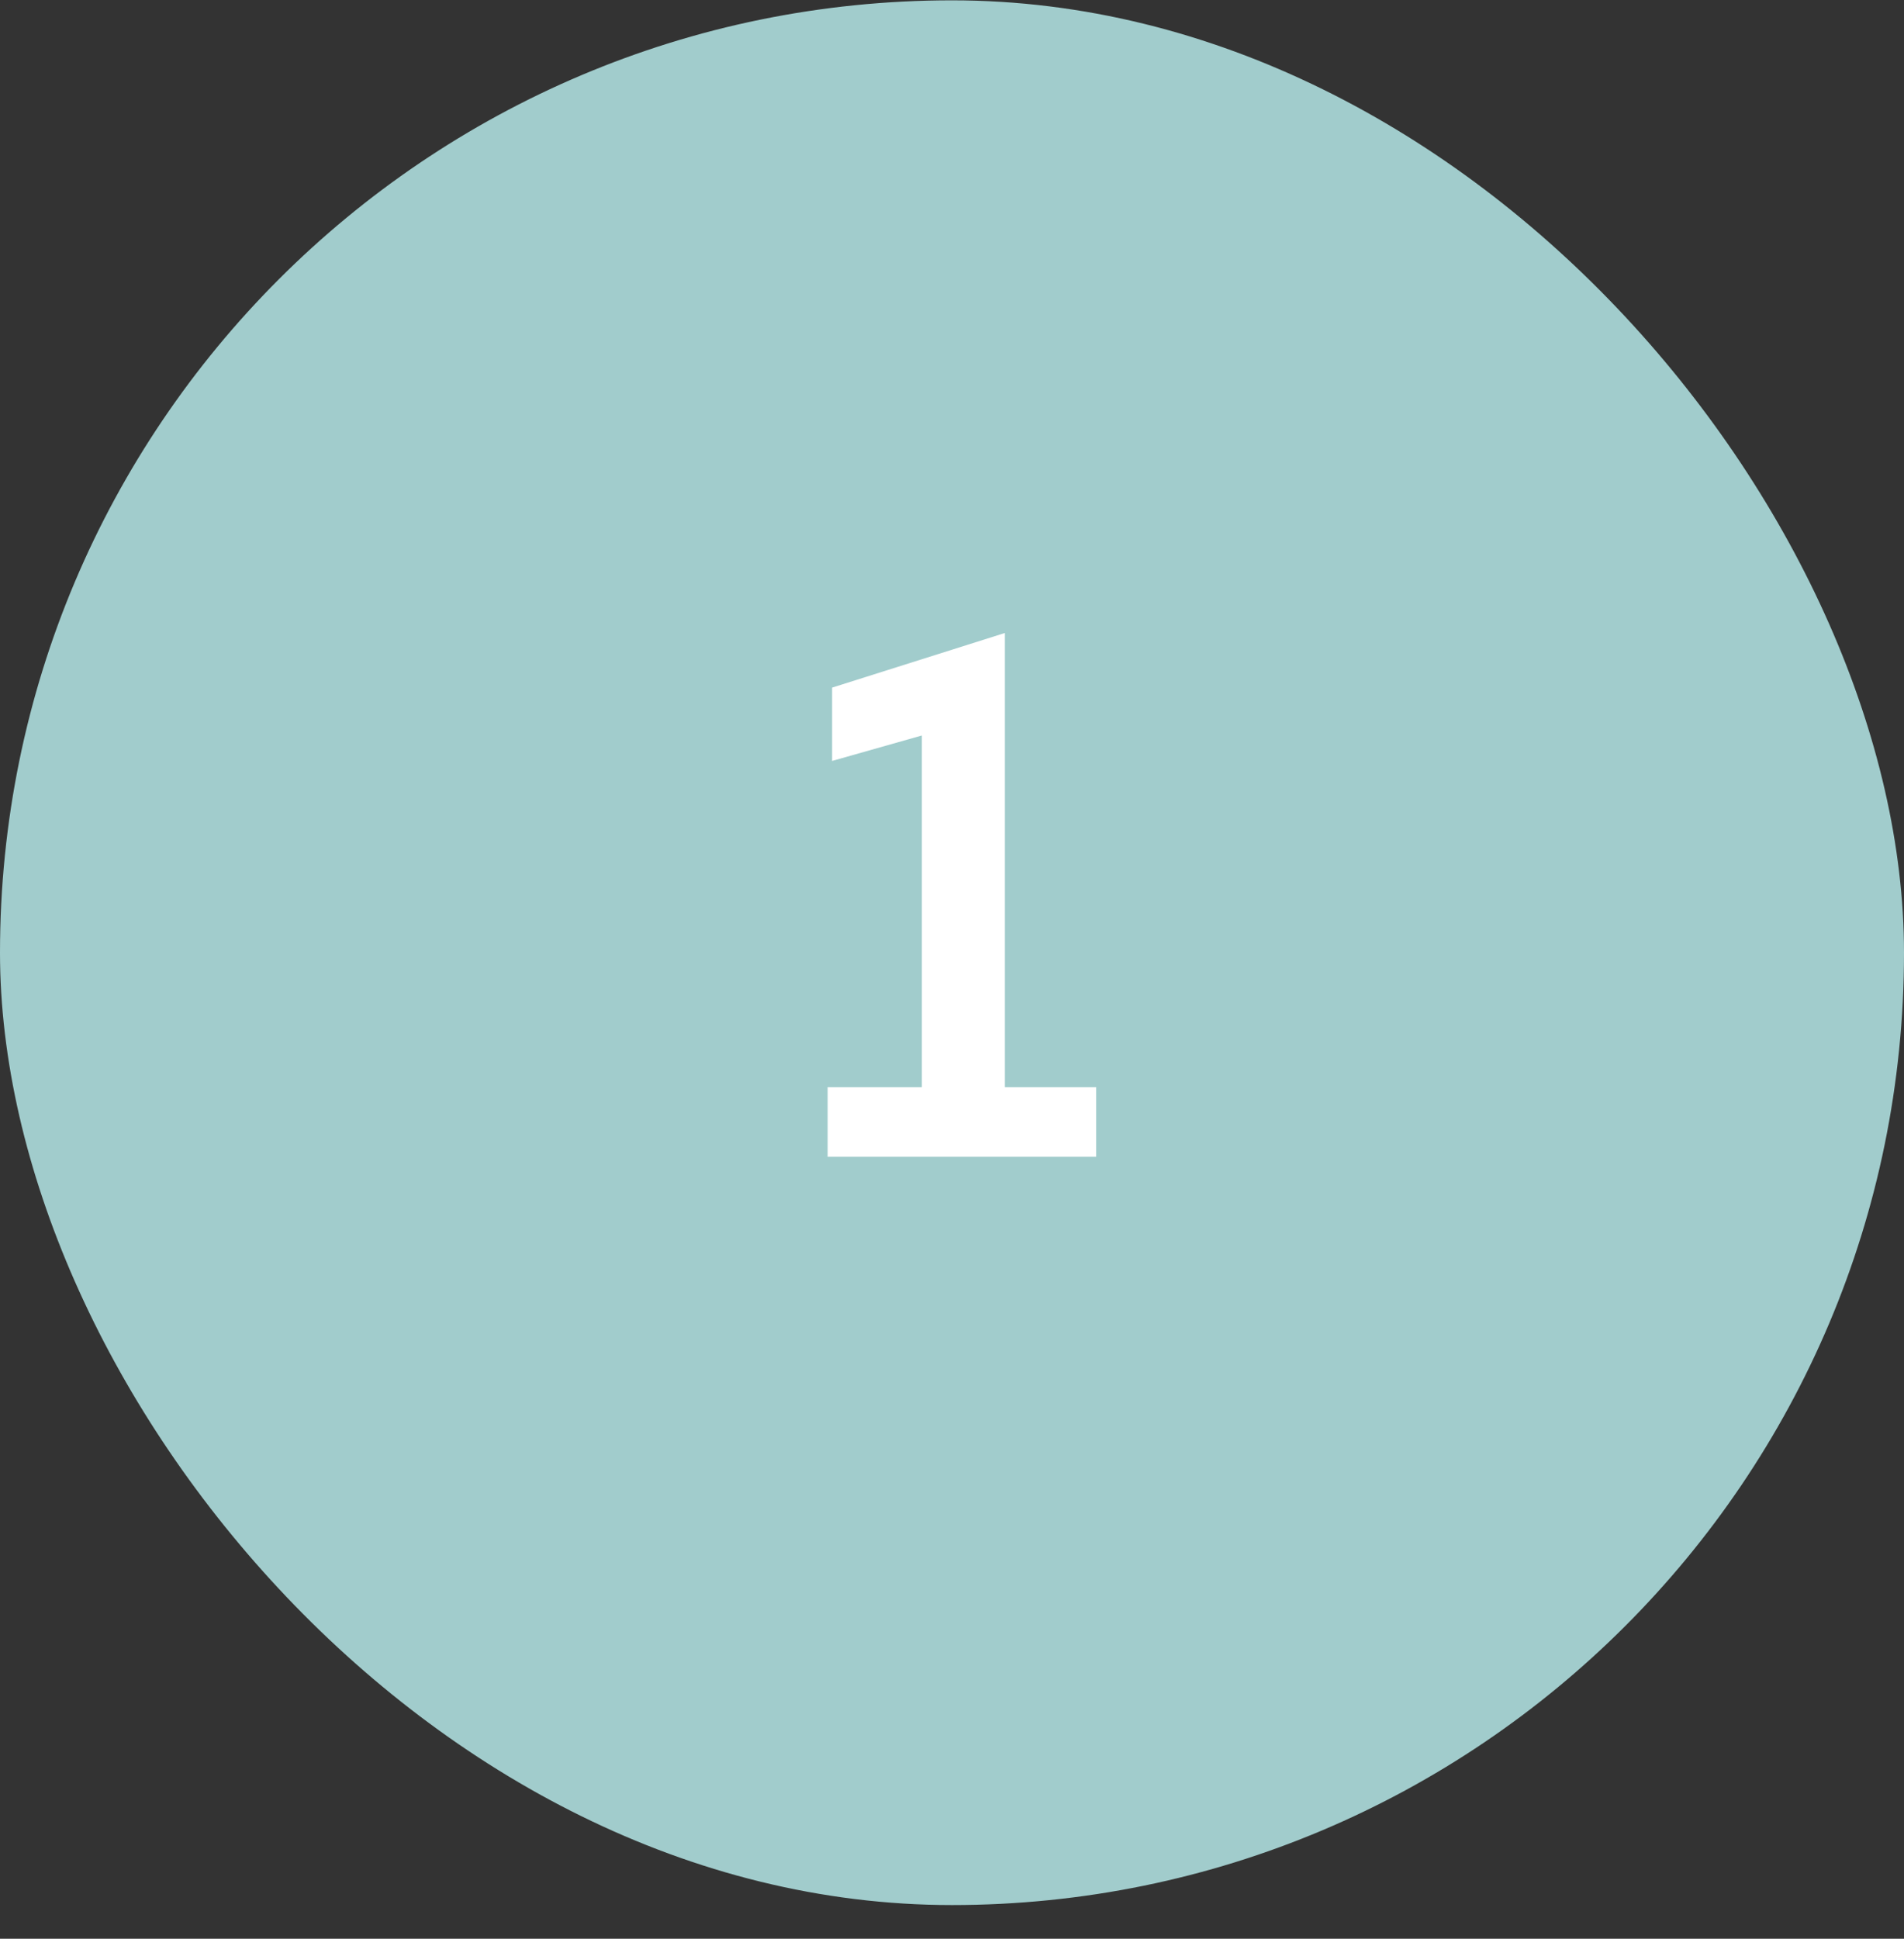 <svg xmlns="http://www.w3.org/2000/svg" fill="none" viewBox="0 0 56 57" height="57" width="56">
<rect x="0" y="0" width="56" height="57" fill="#333333" stroke="none"/>
<rect fill="#A1CCCC" rx="28" height="56" width="56" y="0.01"></rect>
<path fill="white" d="M24.342 34.01V31.964H27.114V21.624L24.474 22.372V20.216L29.556 18.61V31.964H32.24V34.01H24.342Z"></path>
</svg>

